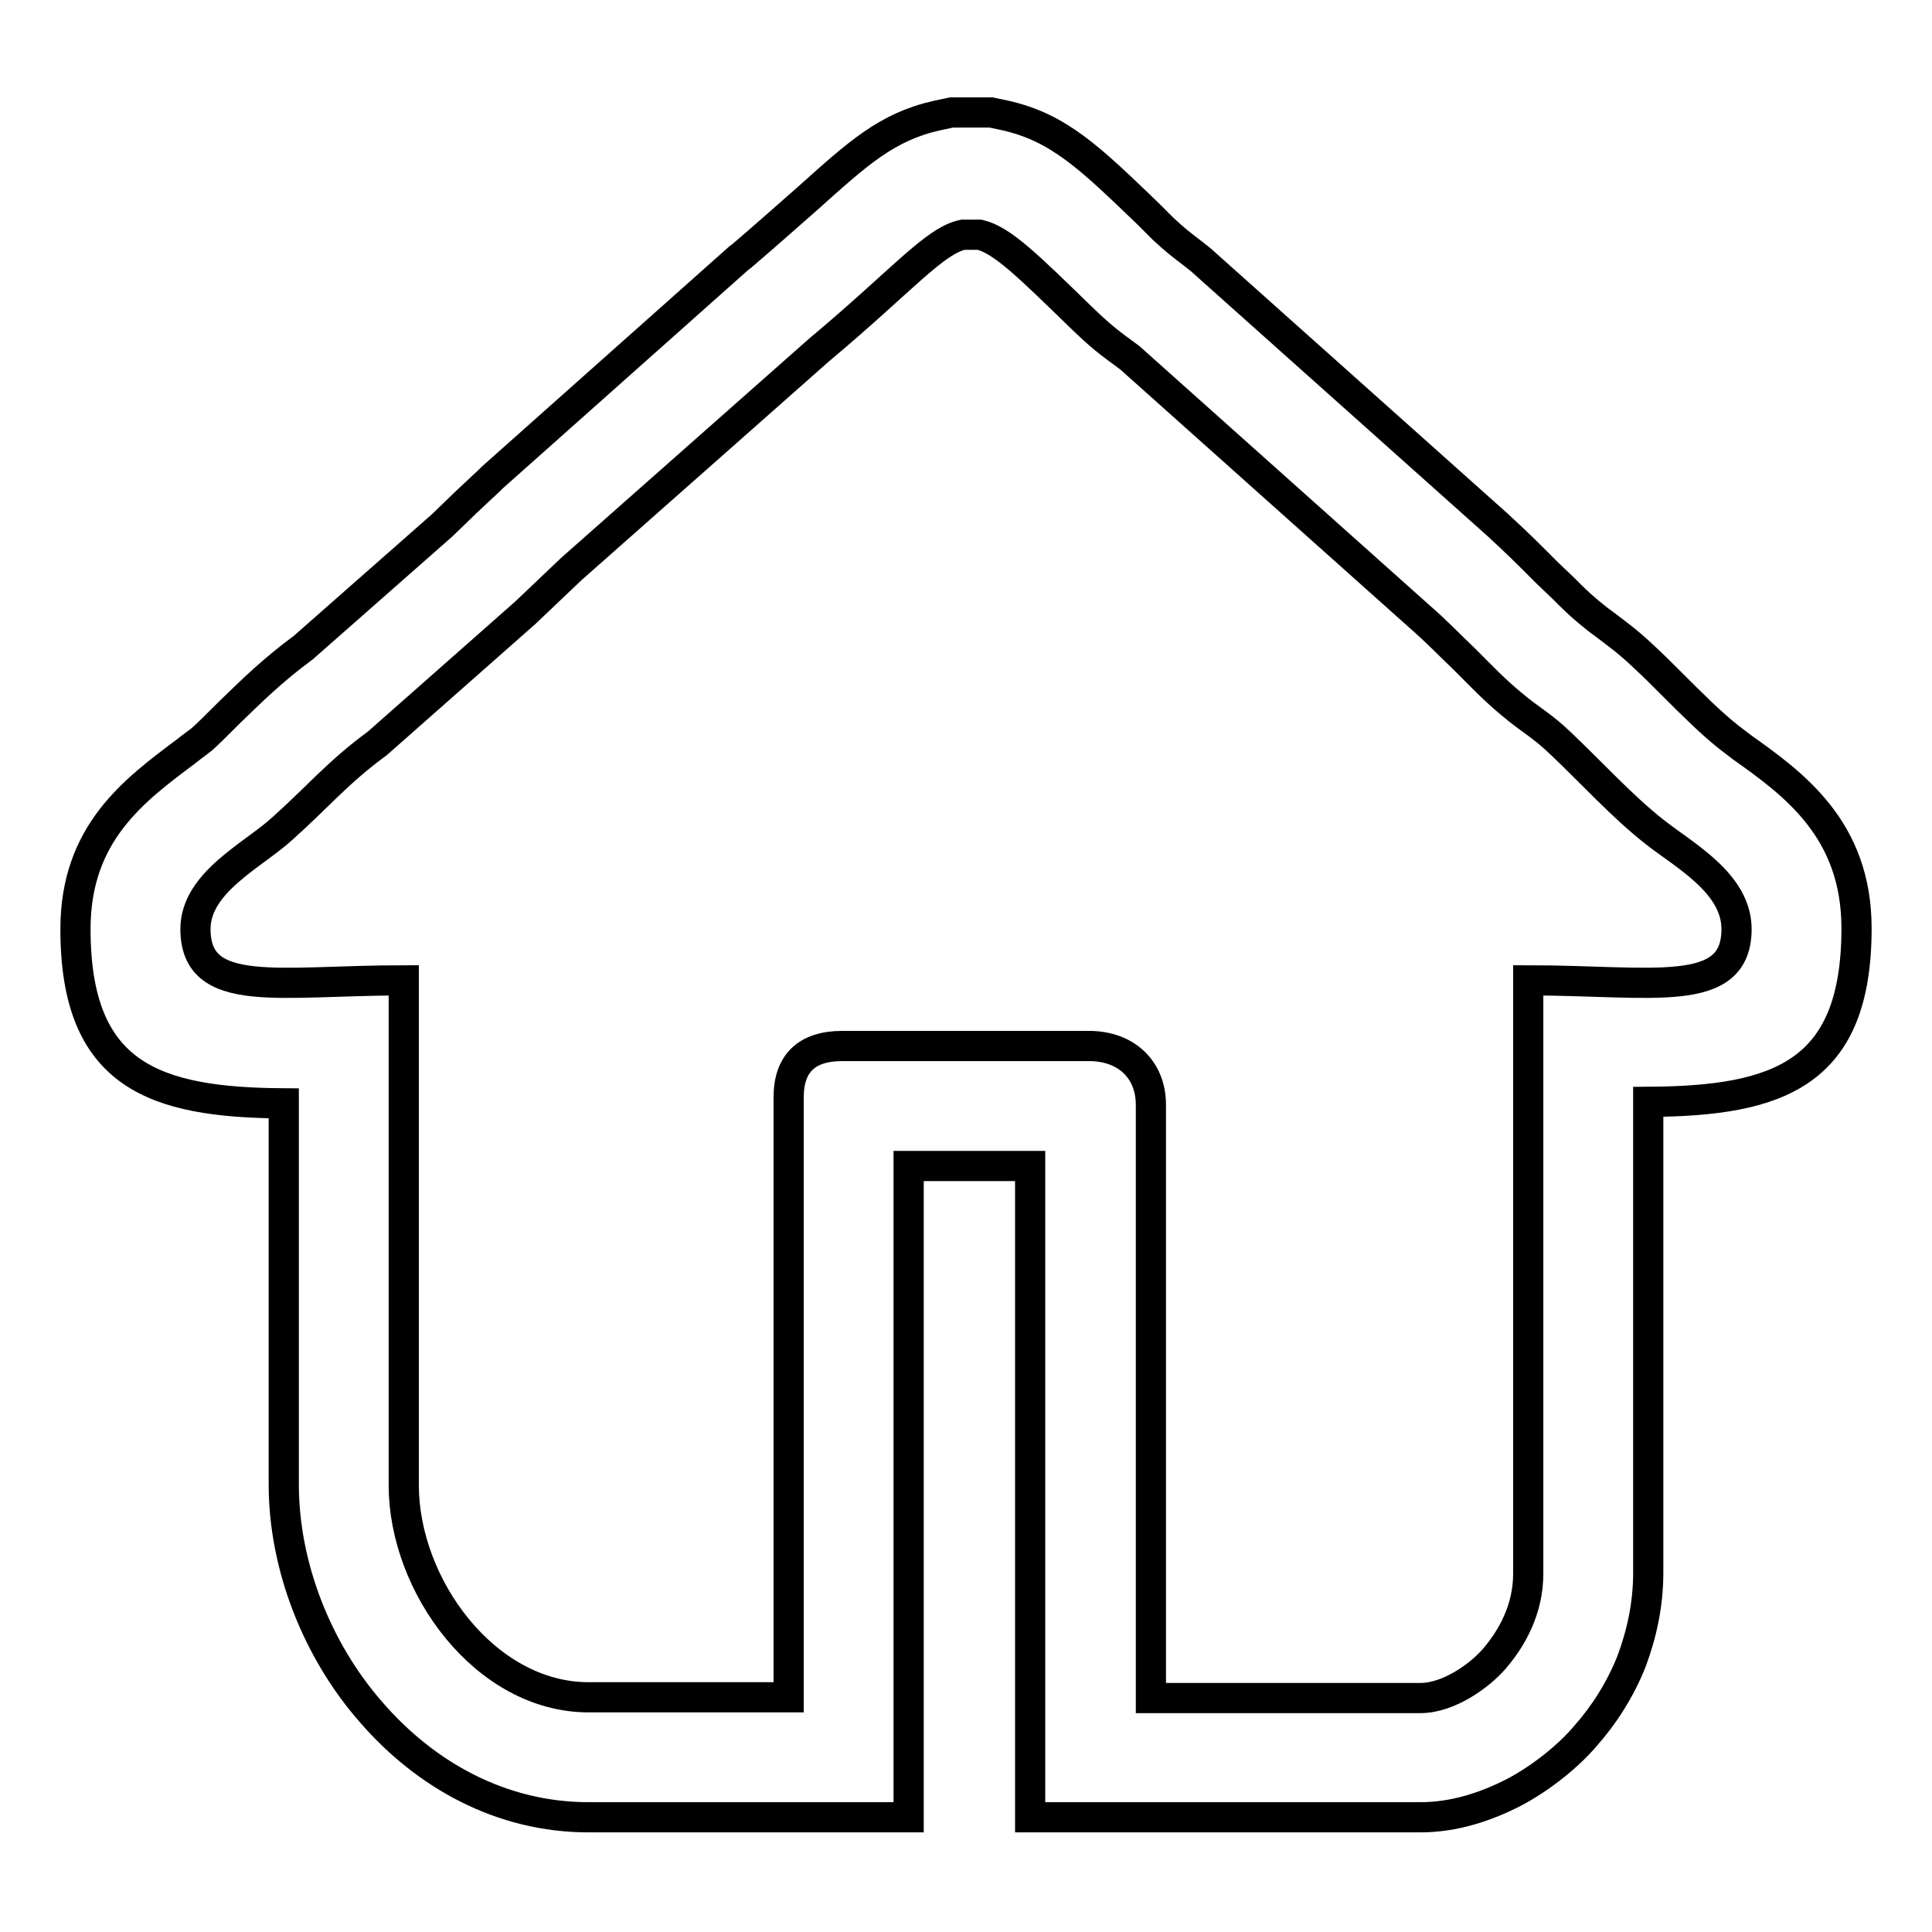 <?xml version="1.0" encoding="utf-8"?>
<!-- Svg Vector Icons : http://www.onlinewebfonts.com/icon -->
<!DOCTYPE svg PUBLIC "-//W3C//DTD SVG 1.1//EN" "http://www.w3.org/Graphics/SVG/1.1/DTD/svg11.dtd">
<svg version="1.1" xmlns="http://www.w3.org/2000/svg" xmlns:xlink="http://www.w3.org/1999/xlink" x="0px" y="0px" viewBox="0 0 256 256" enable-background="new 0 0 256 256" xml:space="preserve">
<g> <path stroke-width="4" fill-opacity="0" stroke="#000000"  d="M37.6,146.2c-17.2-0.1-27.6-3.7-27.6-23.1c0-12.7,7.8-18.4,14.6-23.5c1-0.8,2-1.5,2.1-1.6 c0.7-0.6,2.2-2.1,3.6-3.5c3-2.9,5.7-5.6,9.9-8.7l18.4-16.2l0,0l3-2.9l0.1-0.1l3.1-2.9l0.4-0.4l32.7-29.1l0.4-0.3 c3.4-2.9,6.3-5.5,8.7-7.6c6.7-6,10.5-9.5,17.2-11l1.9-0.4h5.2l1.9,0.4c7.1,1.6,11.2,5.6,18.9,13l2,2c1.6,1.5,2.4,2.1,4.1,3.4l1,0.8 l1,0.9l38.3,34.2l0,0c1.3,1.2,2.9,2.7,4.5,4.3c0.7,0.7,1.3,1.3,2,2c0.6,0.6,1.5,1.4,2.3,2.2c1,1,1.9,1.9,3.1,2.9 c1.2,1,1.6,1.3,1.9,1.5c1.7,1.3,3.3,2.4,5.5,4.5c1.2,1.1,2.6,2.5,4,3.9c2.4,2.4,4.9,4.9,7.3,6.8c0.9,0.7,1.3,1,1.7,1.3 c6.9,4.9,15.2,10.9,15.2,24c0,19.3-10.3,22.9-27.6,23v62.4c0,4.3-0.9,8.2-2.2,11.7c-1.5,3.8-3.7,7.2-6.1,9.9 c-2.1,2.5-5.7,5.5-9.5,7.5c-3.7,1.9-7.9,3.3-12.4,3.3h-51.7v-86.3h-16.1v86.3H78c-11.6,0-21.6-5.6-28.8-13.9 c-7.2-8.2-11.6-19.4-11.6-30.2V146.2z M25.9,123.1c0,9.4,11.1,6.8,27.6,6.8v66.9c0,13.3,10.8,28.1,24.5,28.1h26.5v-79.5 c0-4.5,2.4-6.8,7.1-6.8h32.7c4.9,0,8.2,3.1,8.2,7.8V225h35.7c3.8,0,7.9-3,9.8-5.2c2.4-2.8,4.5-6.6,4.5-11.3v-78.6 c16.4,0,27.6,2.6,27.6-6.8c0-6.1-7-9.8-10.9-12.9c-4.2-3.3-8.3-7.8-12.3-11.6c-2.7-2.6-4-3.1-6.6-5.3c-2.3-1.9-4-3.7-6.1-5.8 c-2.2-2.1-3.8-3.8-6.1-5.8l-38.4-34.3c-3-2.2-3.8-2.8-6.5-5.4c-6.9-6.7-10.4-10.2-13.4-10.9h-2.2c-3.8,0.8-8.1,6.1-19.1,15.3 L75.7,75.4c-2,1.9-4.1,3.9-6.1,5.8L50,98.5c-5.2,3.8-8,7.2-12.6,11.3C33.6,113.3,25.9,116.9,25.9,123.1z"/></g>
</svg>